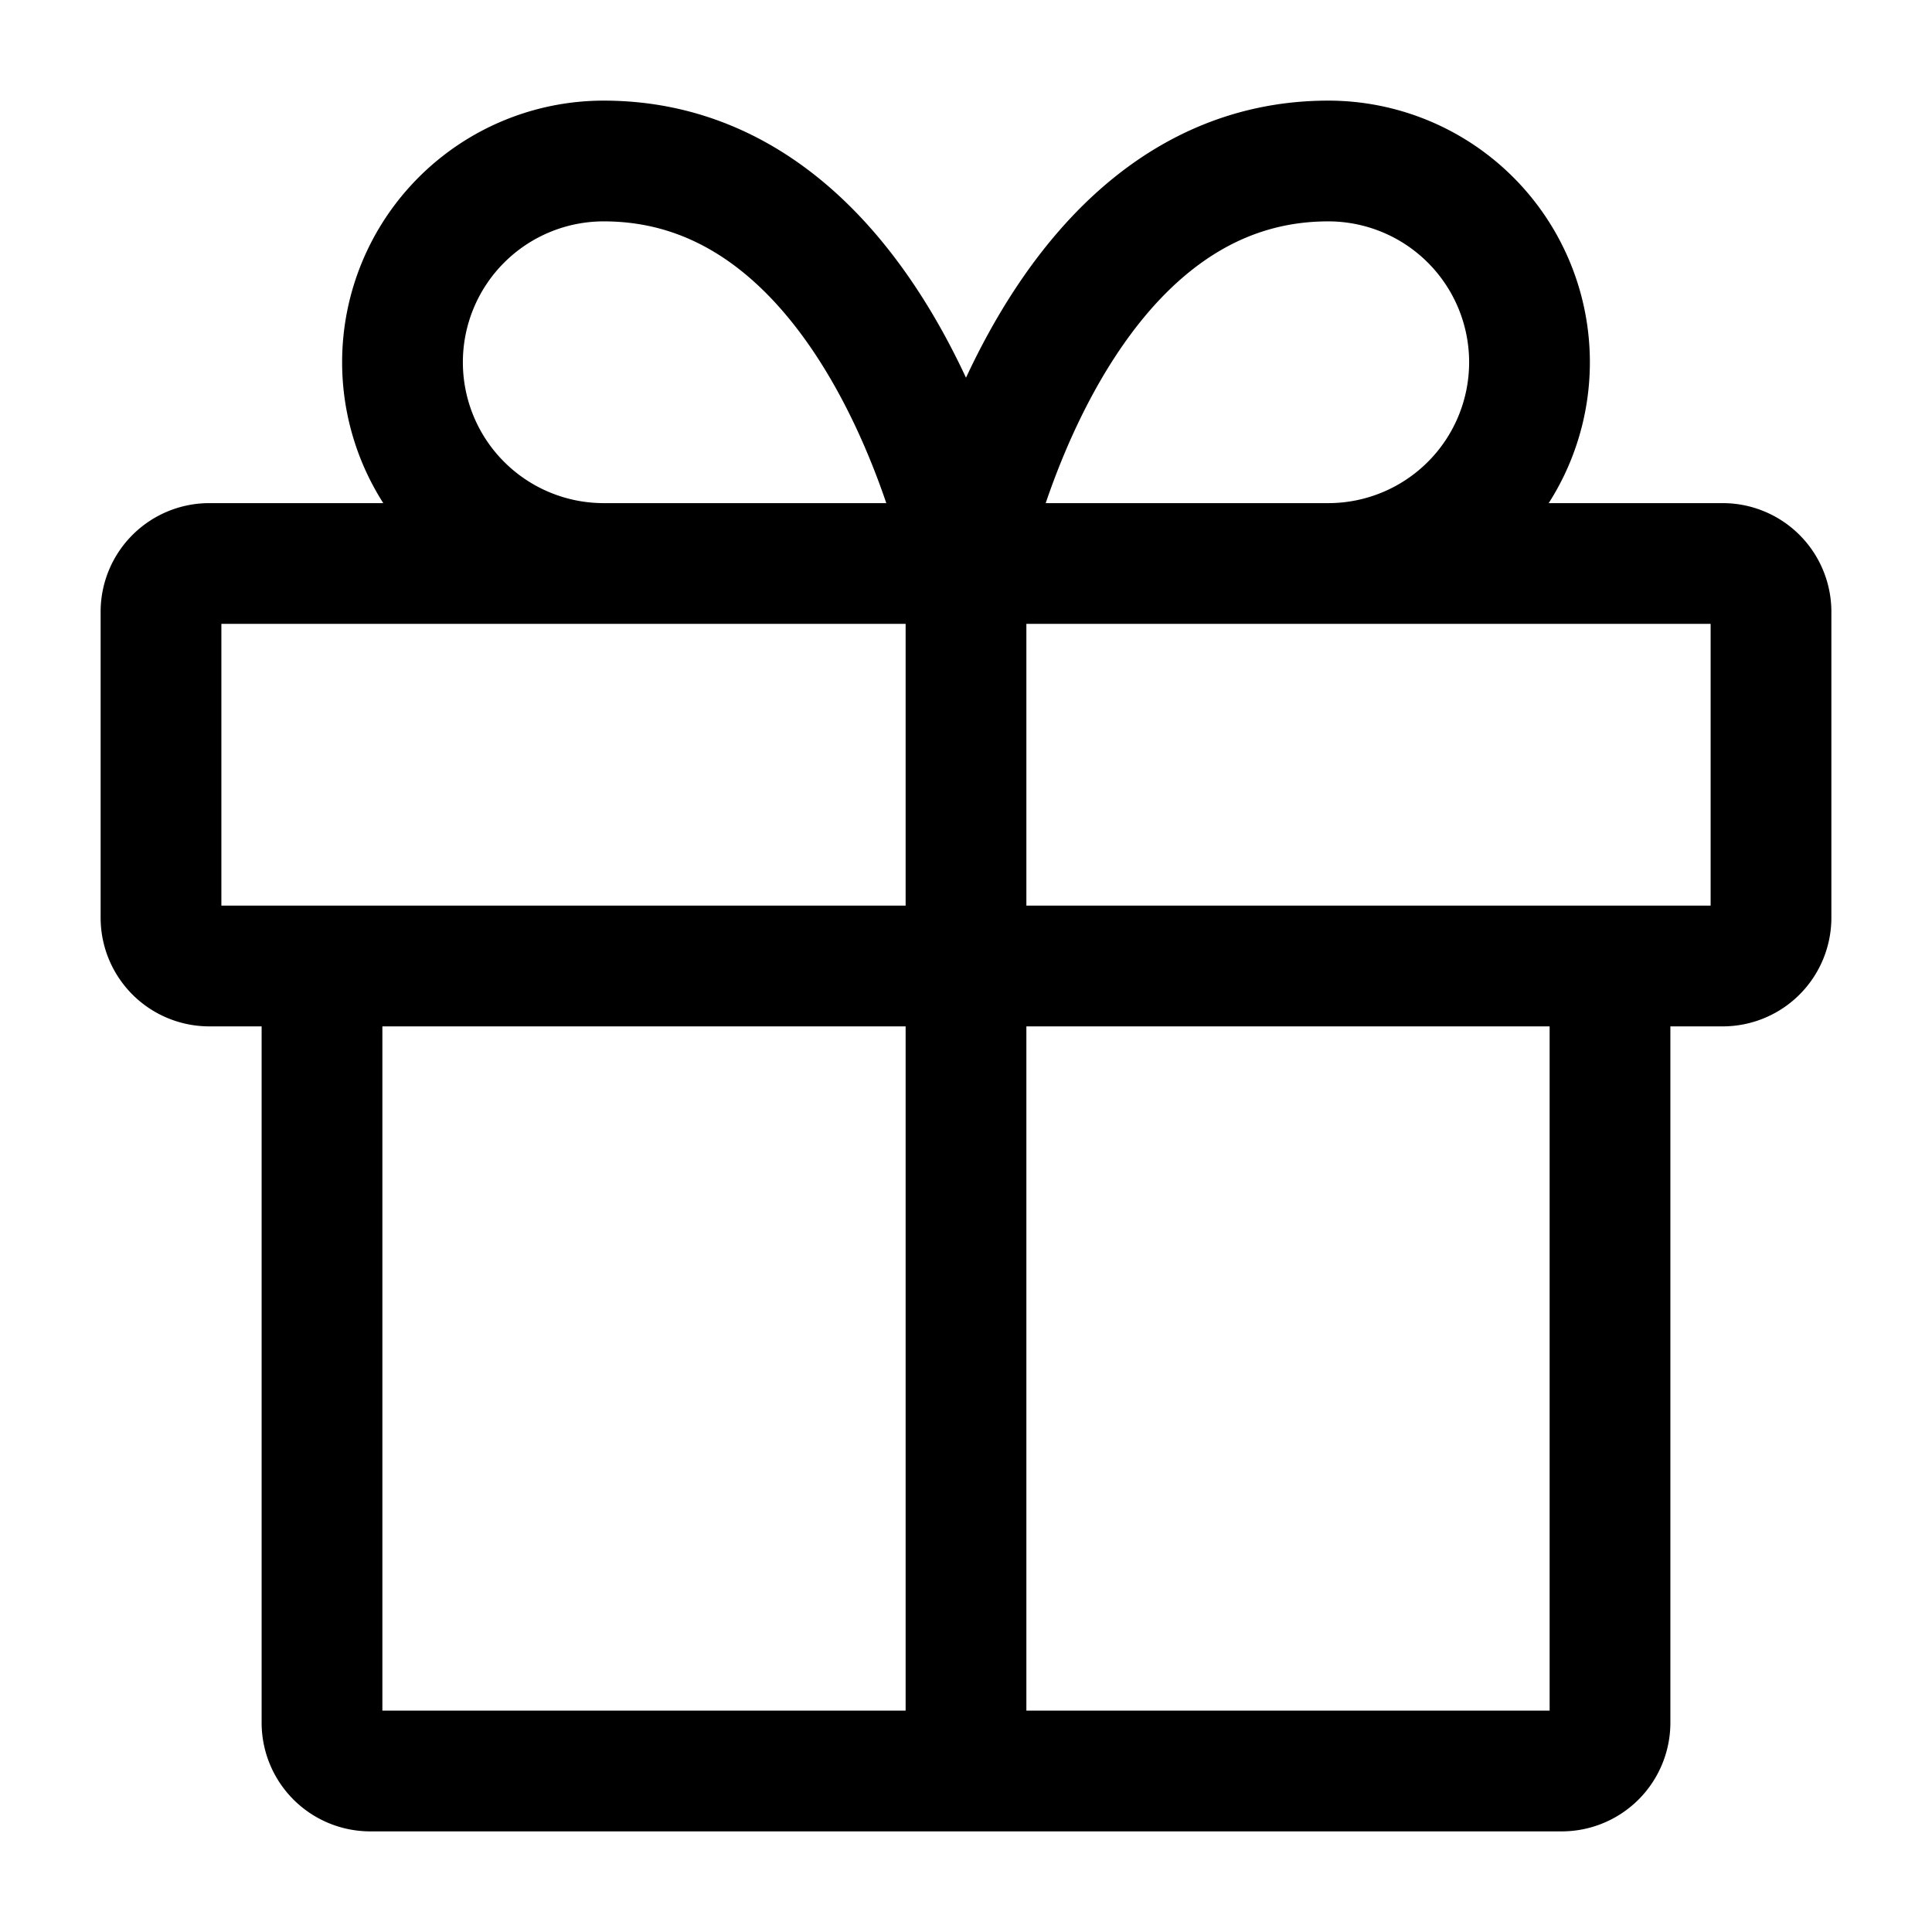 <svg xmlns="http://www.w3.org/2000/svg" width="24" height="24" fill="none"><path stroke="#000" stroke-linecap="round" stroke-linejoin="round" stroke-width="1.5" d="M20 12v9.4a.6.6 0 0 1-.6.6H4.6a.6.6 0 0 1-.6-.6V12m17.4-5H2.6a.6.6 0 0 0-.6.6v3.8a.6.6 0 0 0 .6.6h18.8a.6.6 0 0 0 .6-.6V7.6a.6.6 0 0 0-.6-.6ZM12 22V7m0 0H7.5a2.5 2.5 0 1 1 0-5C11 2 12 7 12 7Zm0 0h4.5a2.5 2.5 0 0 0 0-5C13 2 12 7 12 7Z"/></svg>
